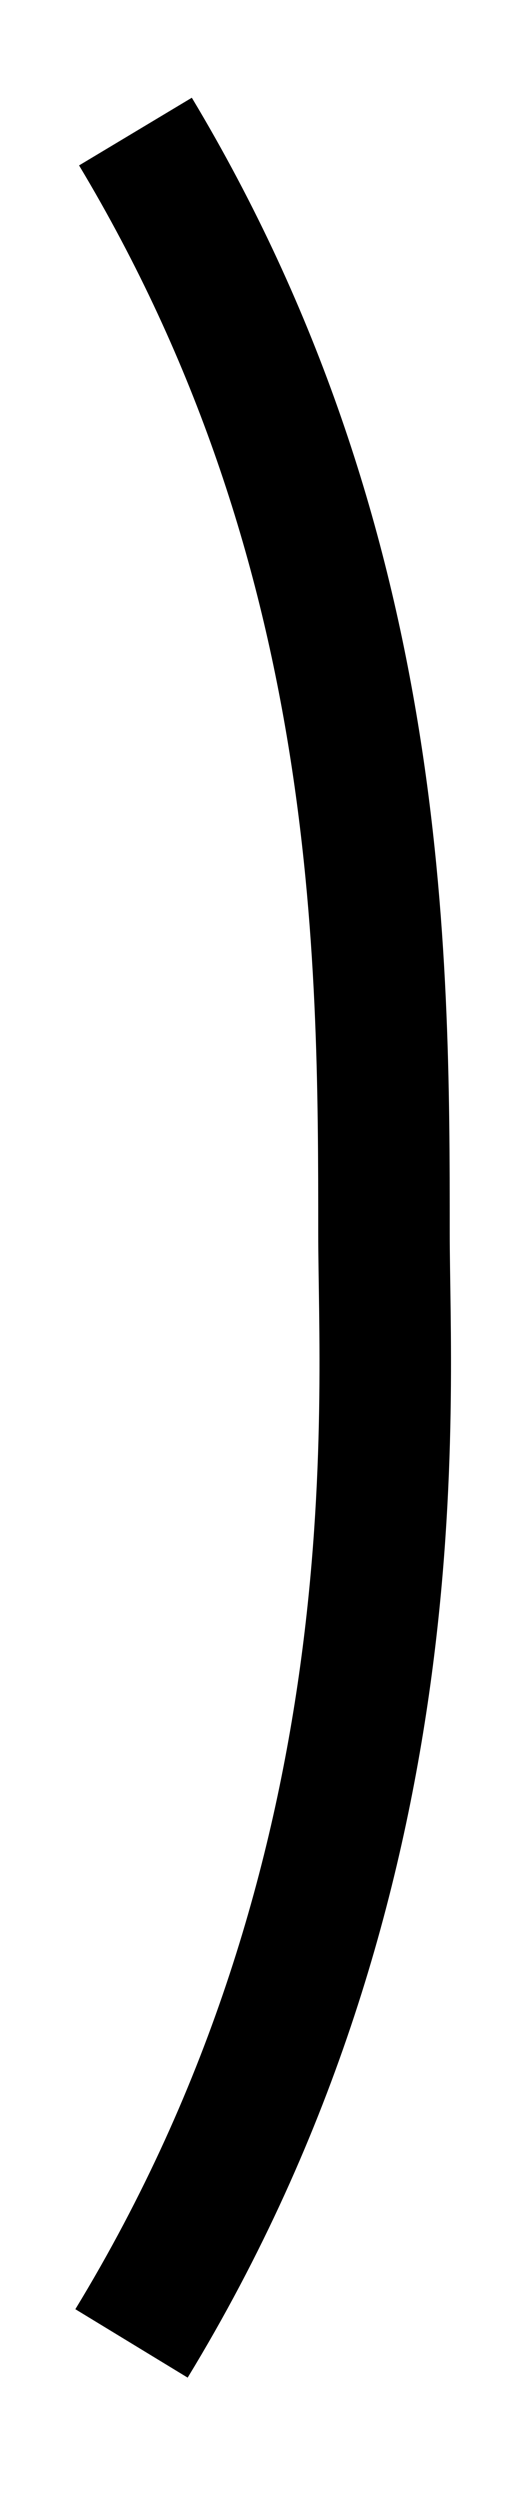 <svg width="4" height="19" viewBox="0 0 4 19" fill="none" xmlns="http://www.w3.org/2000/svg">
<path d="M1 17.81C3.18 14.23 2.92 10.67 2.92 9.37C2.92 7.25 2.92 4.15 1.03 1" stroke="black" stroke-miterlimit="10"/>
</svg>
